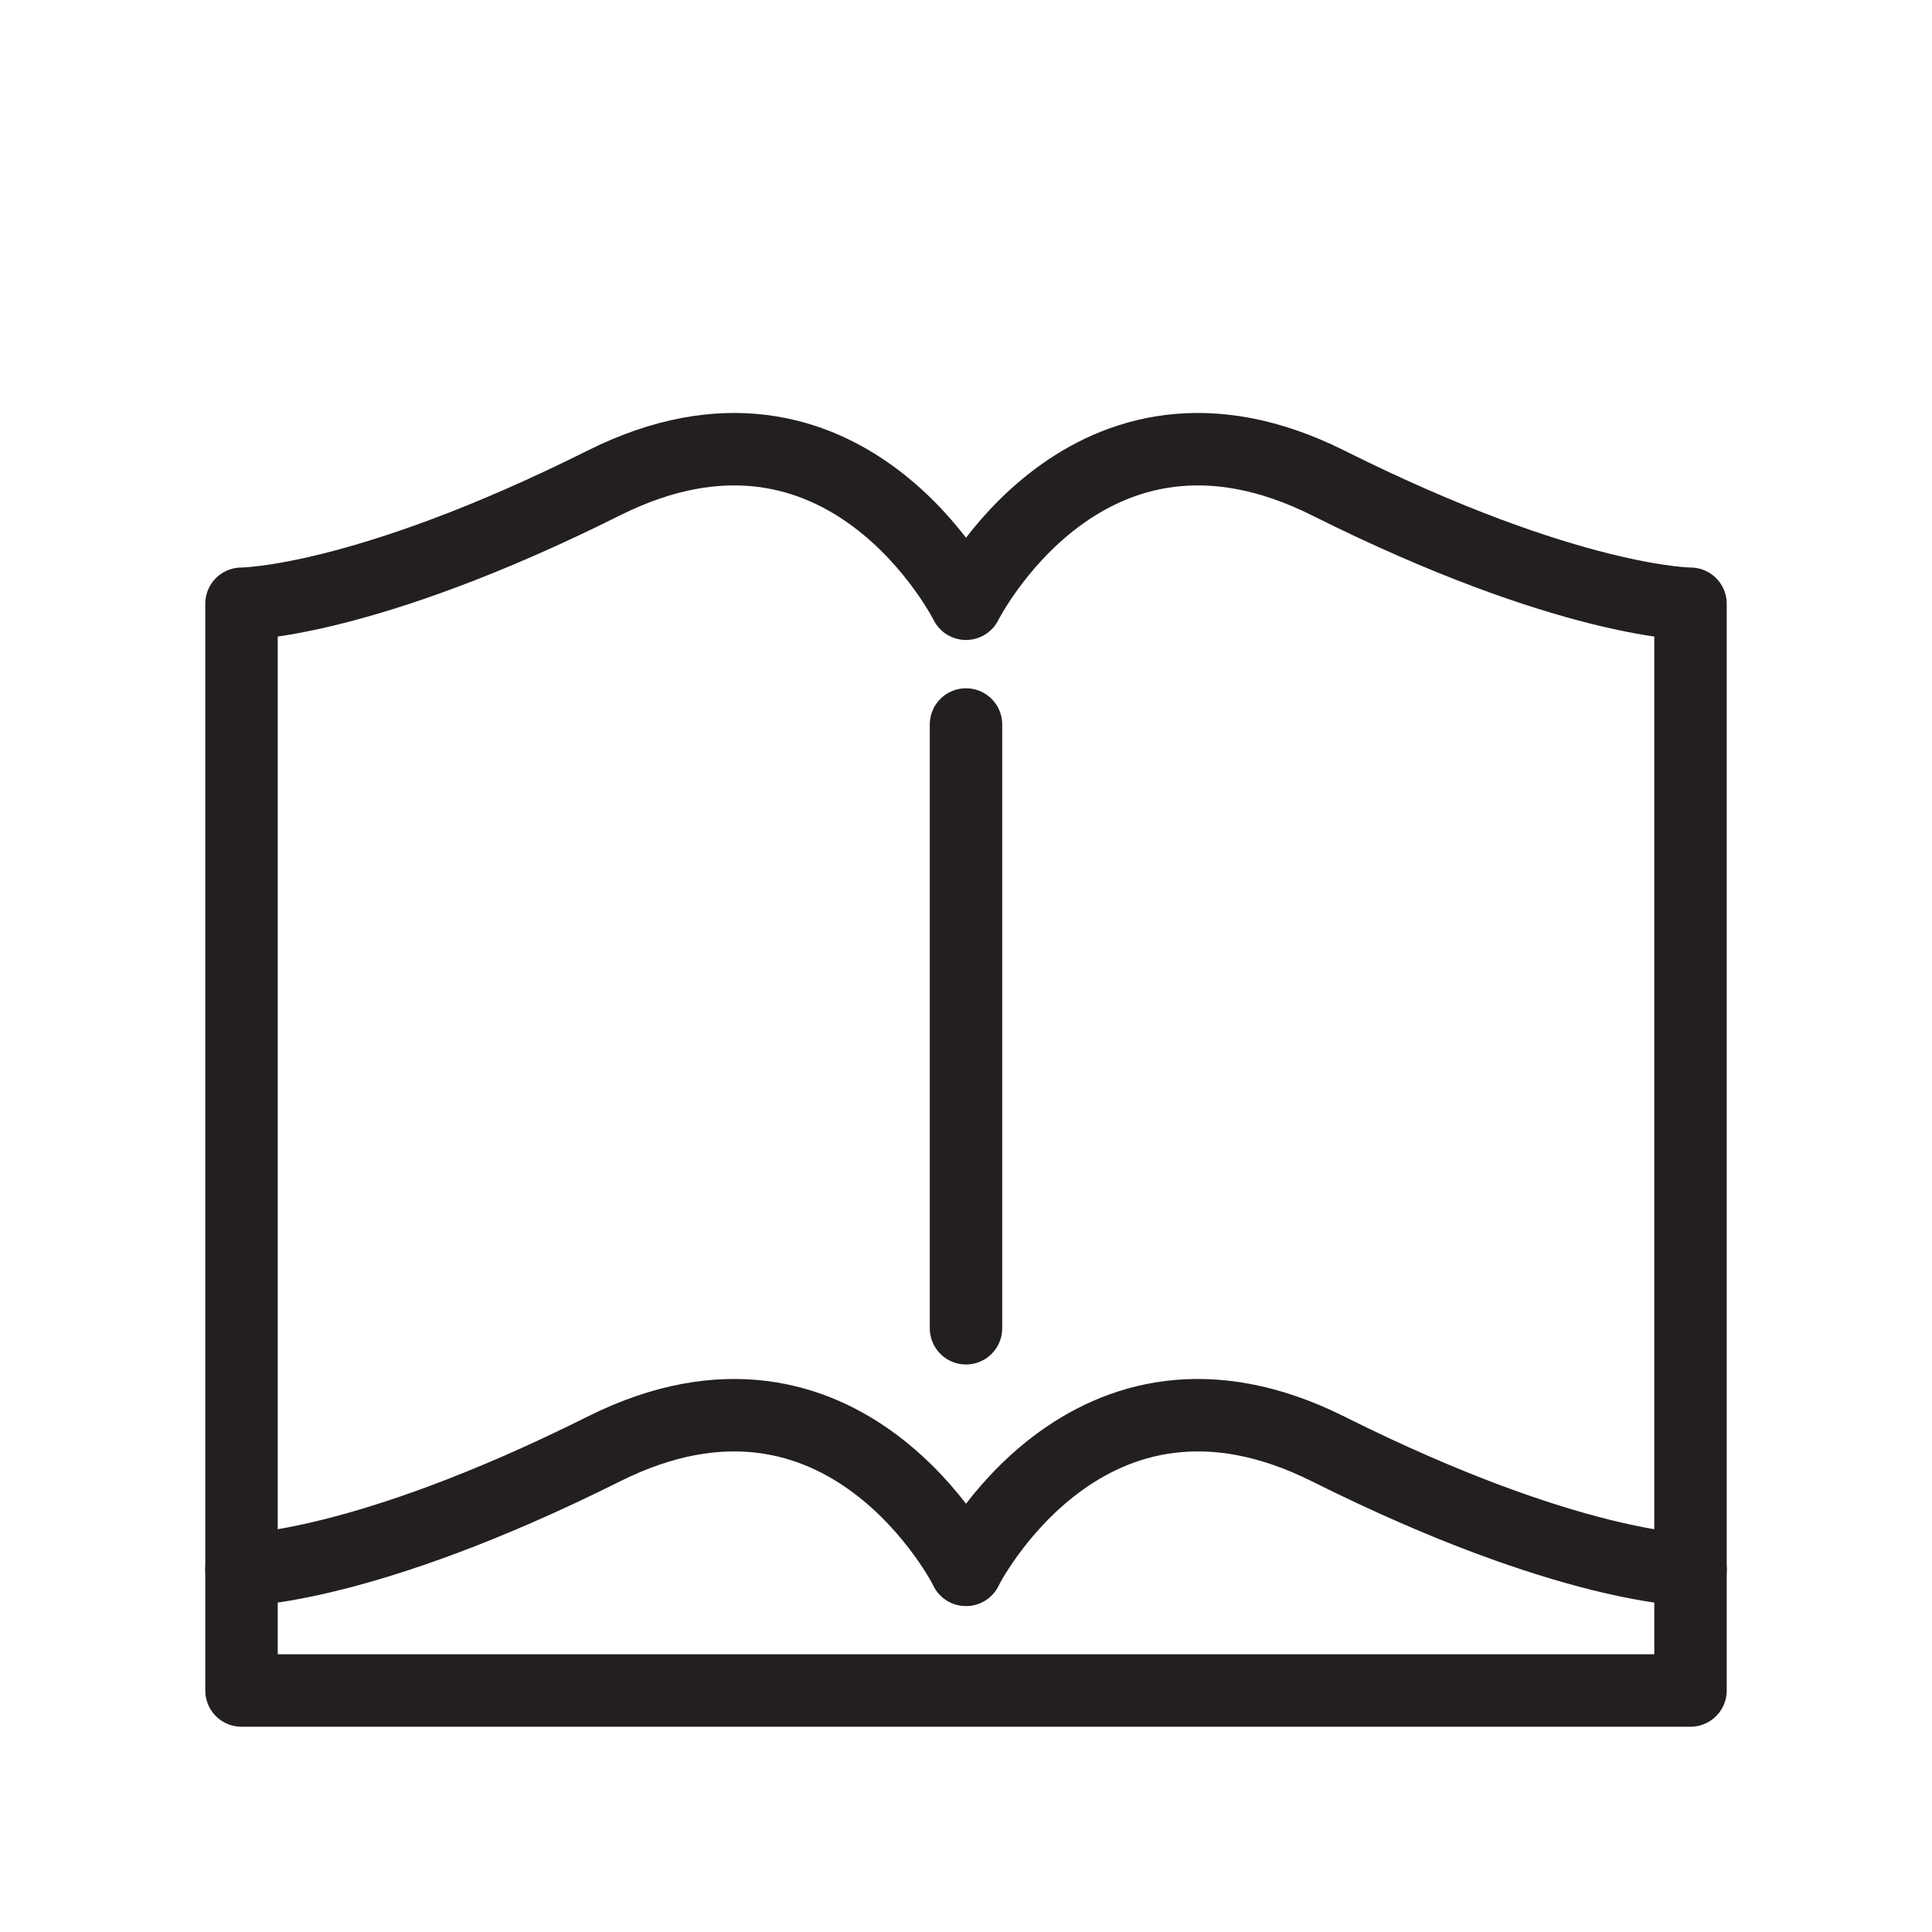 <svg id="Layer_1" data-name="Layer 1" xmlns="http://www.w3.org/2000/svg" viewBox="0 0 80 80"><defs><style>.cls-1{fill:none;stroke:#231f20;stroke-linecap:round;stroke-linejoin:round;stroke-width:3px;}</style></defs><path class="cls-1" d="M40,65s5-10,15-5,15,5,15,5"/><path class="cls-1" d="M40,65s-5-10-15-5-15,5-15,5"/><path class="cls-1" d="M40,25s-5-10-15-5-15,5-15,5V70H70V25s-5,0-15-5-15,5-15,5"/><line class="cls-1" x1="40" y1="30" x2="40" y2="55"/></svg>